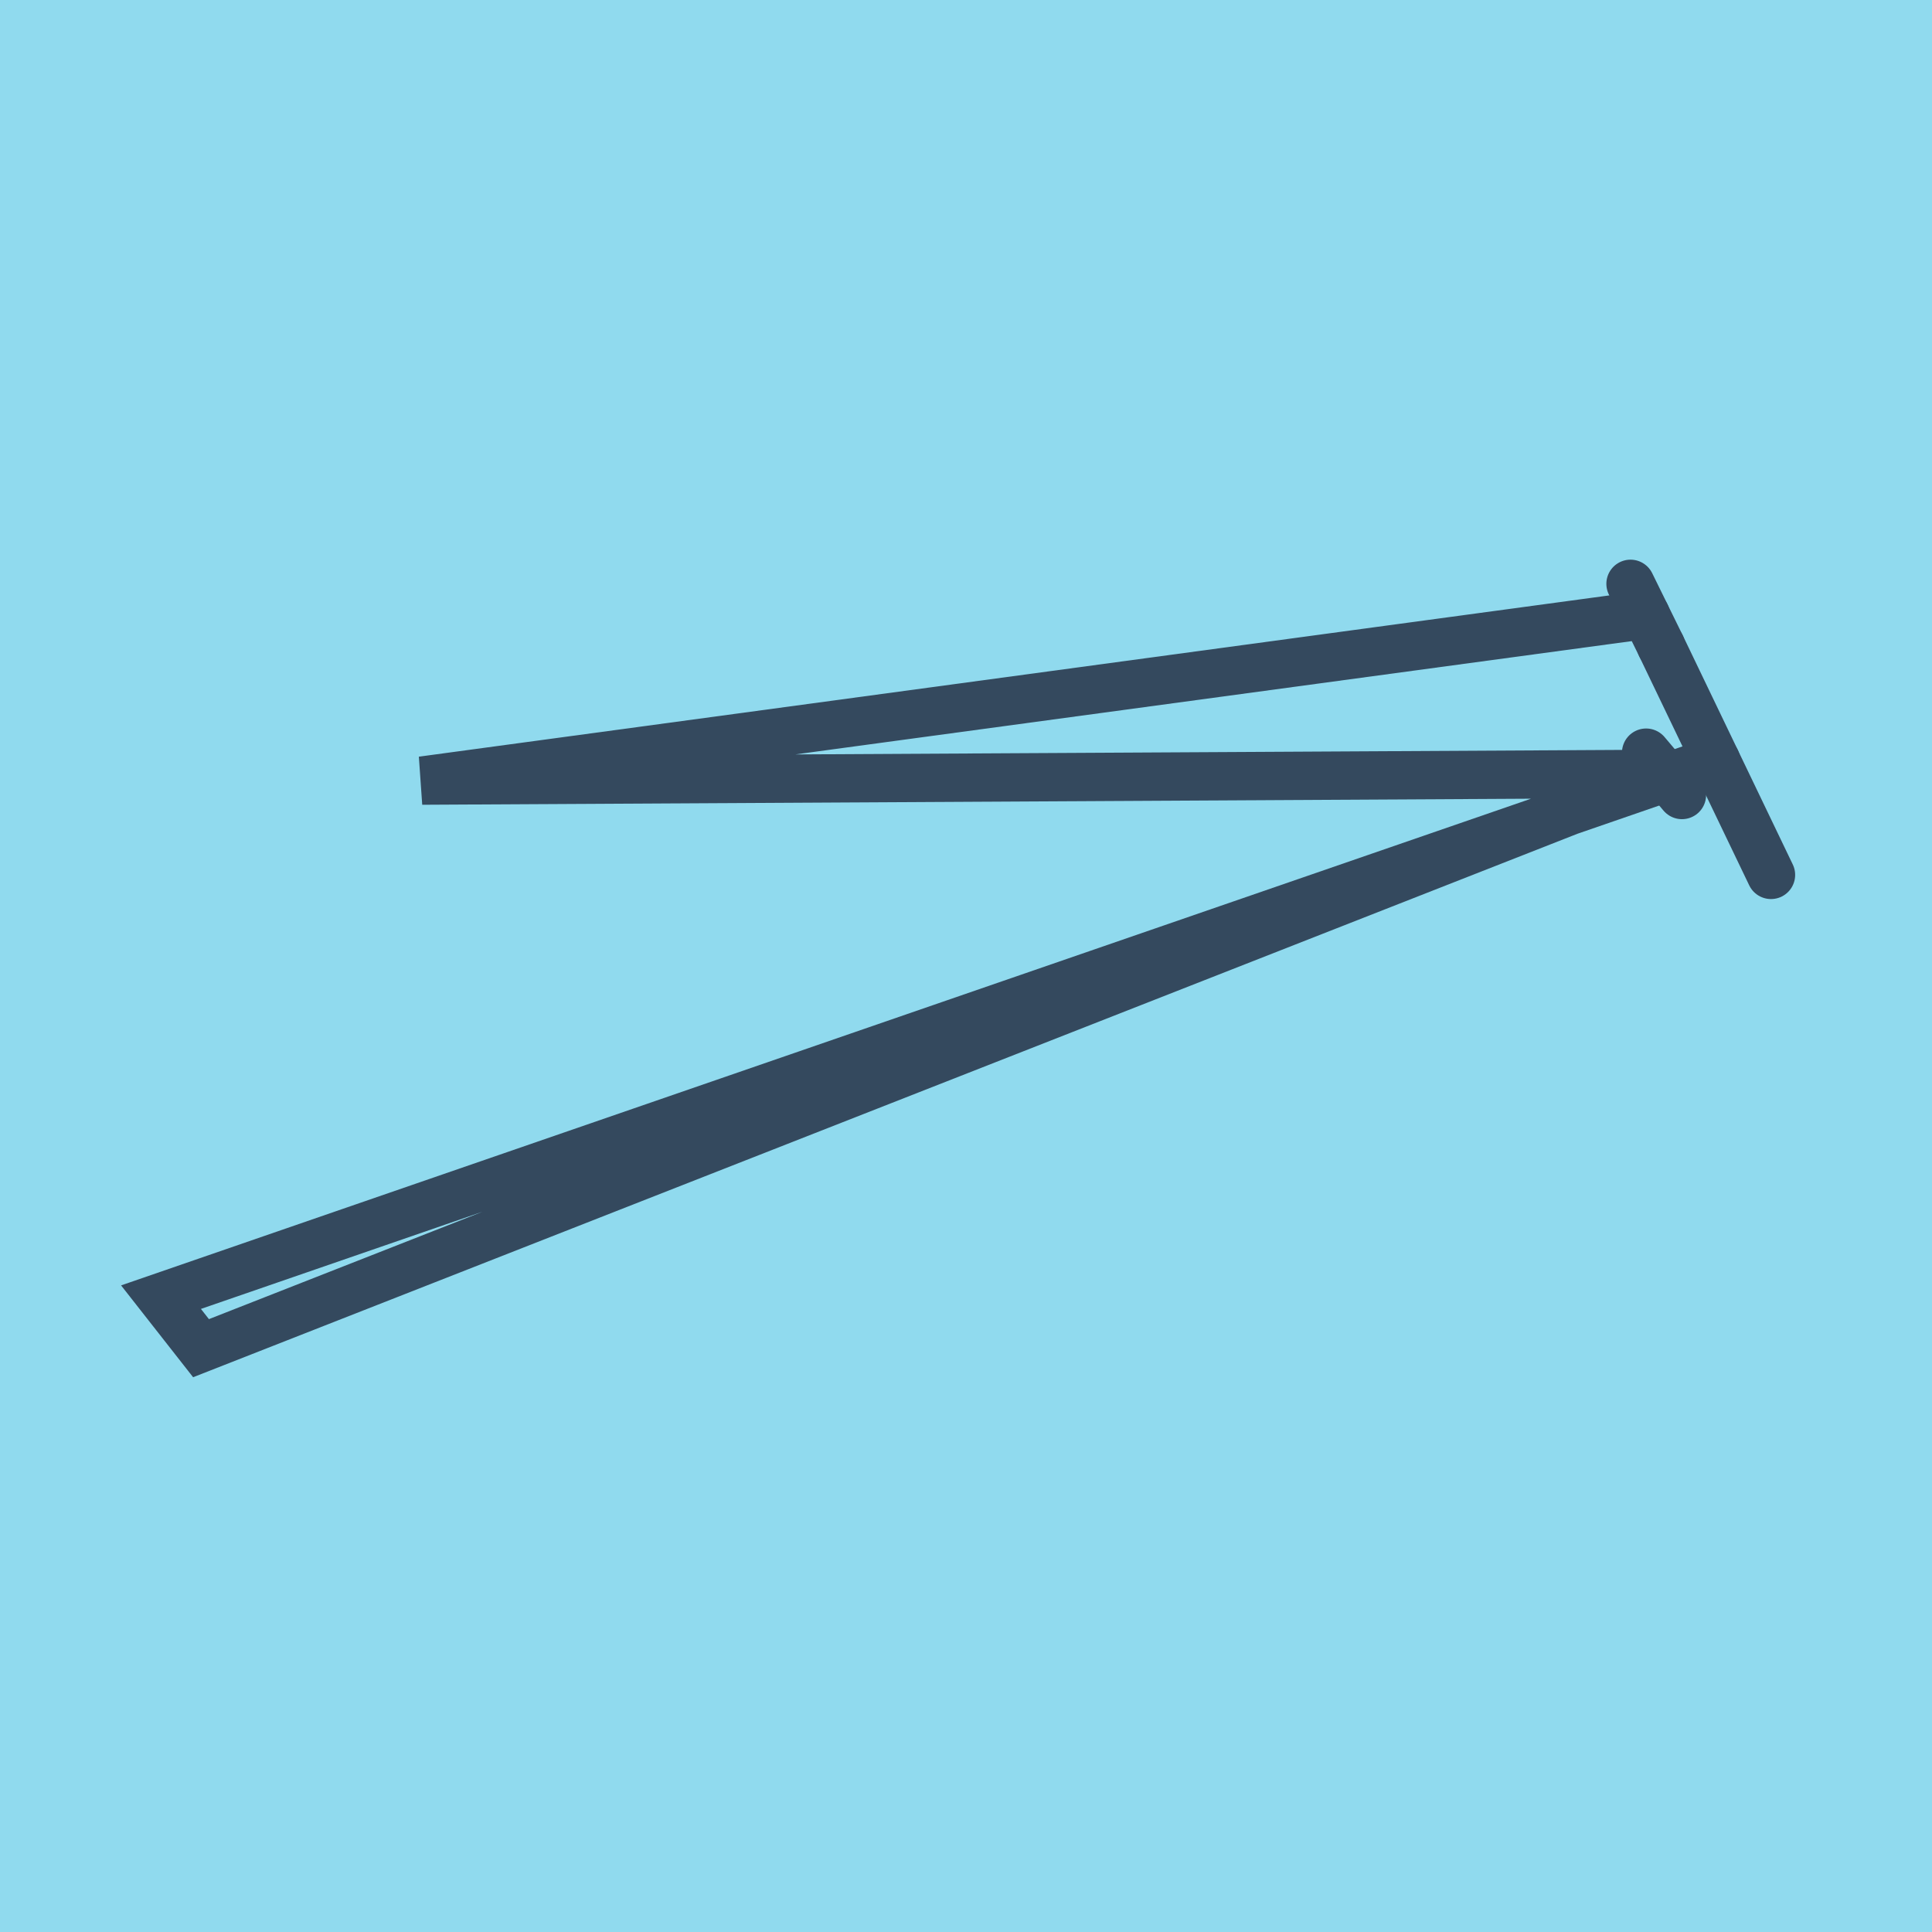<?xml version="1.0" encoding="utf-8"?>
<!DOCTYPE svg PUBLIC "-//W3C//DTD SVG 1.1//EN" "http://www.w3.org/Graphics/SVG/1.1/DTD/svg11.dtd">
<svg xmlns="http://www.w3.org/2000/svg" xmlns:xlink="http://www.w3.org/1999/xlink" viewBox="-10 -10 120 120" preserveAspectRatio="xMidYMid meet">
	<path style="fill:#90daee" d="M-10-10h120v120H-10z"/>
			<polyline stroke-linecap="round" points="93.168,30.116 100,44.342 " style="fill:none;stroke:#34495e;stroke-width: 3px"/>
			<polyline stroke-linecap="round" points="94.469,39.38 92.243,36.748 " style="fill:none;stroke:#34495e;stroke-width: 3px"/>
			<polyline stroke-linecap="round" points="91.274,26.262 93.168,30.116 " style="fill:none;stroke:#34495e;stroke-width: 3px"/>
			<polyline stroke-linecap="round" points="96.584,37.229 0,70.569 2.486,73.738 93.356,38.064 16.217,38.485 92.221,28.189 " style="fill:none;stroke:#34495e;stroke-width: 3px"/>
	</svg>
